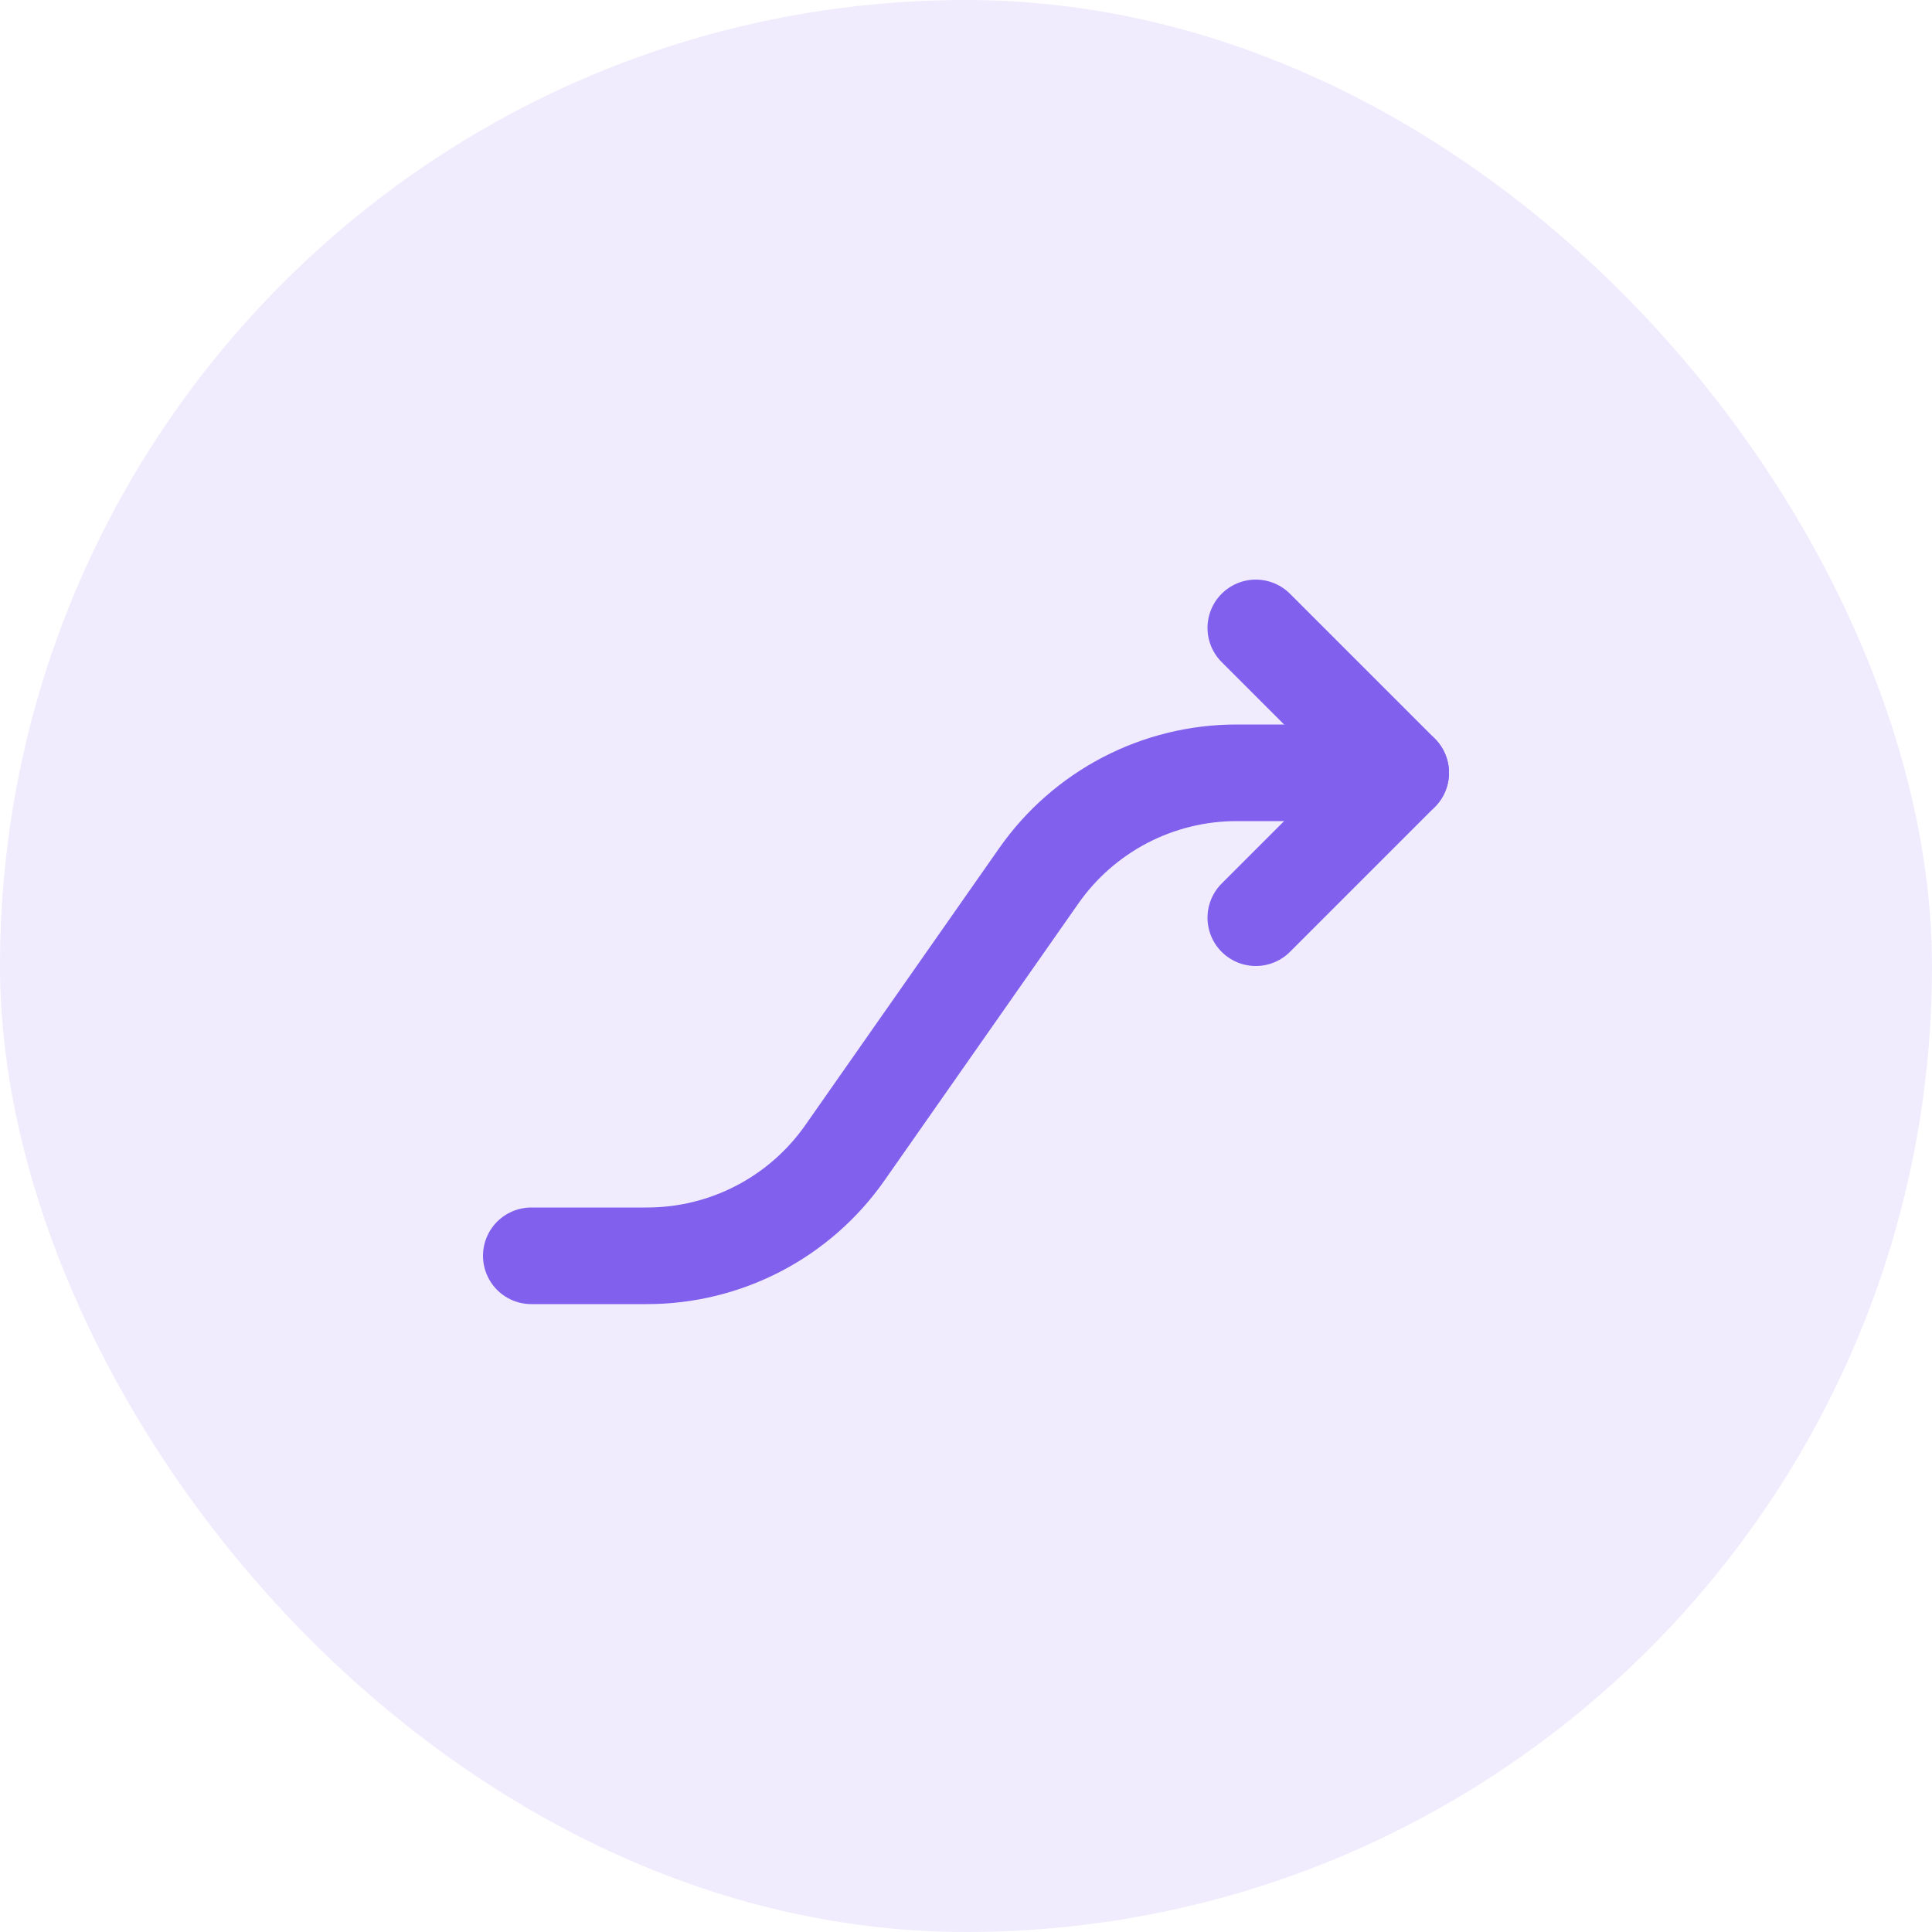 <?xml version="1.0" encoding="UTF-8"?> <svg xmlns="http://www.w3.org/2000/svg" width="40" height="40" viewBox="0 0 40 40" fill="none"><rect width="40" height="40" rx="20" fill="#8060ED" fill-opacity="0.12"></rect><path d="M26 13L29 16L26 19" stroke="#8060ED" stroke-width="2" stroke-linecap="round" stroke-linejoin="round"></path><path d="M11 26H13.397C14.201 26 14.993 25.806 15.706 25.435C16.419 25.063 17.032 24.526 17.493 23.867L21.507 18.133C21.968 17.474 22.581 16.937 23.294 16.565C24.007 16.194 24.799 16 25.603 16H29" stroke="#8060ED" stroke-width="2" stroke-linecap="round" stroke-linejoin="round"></path></svg> 